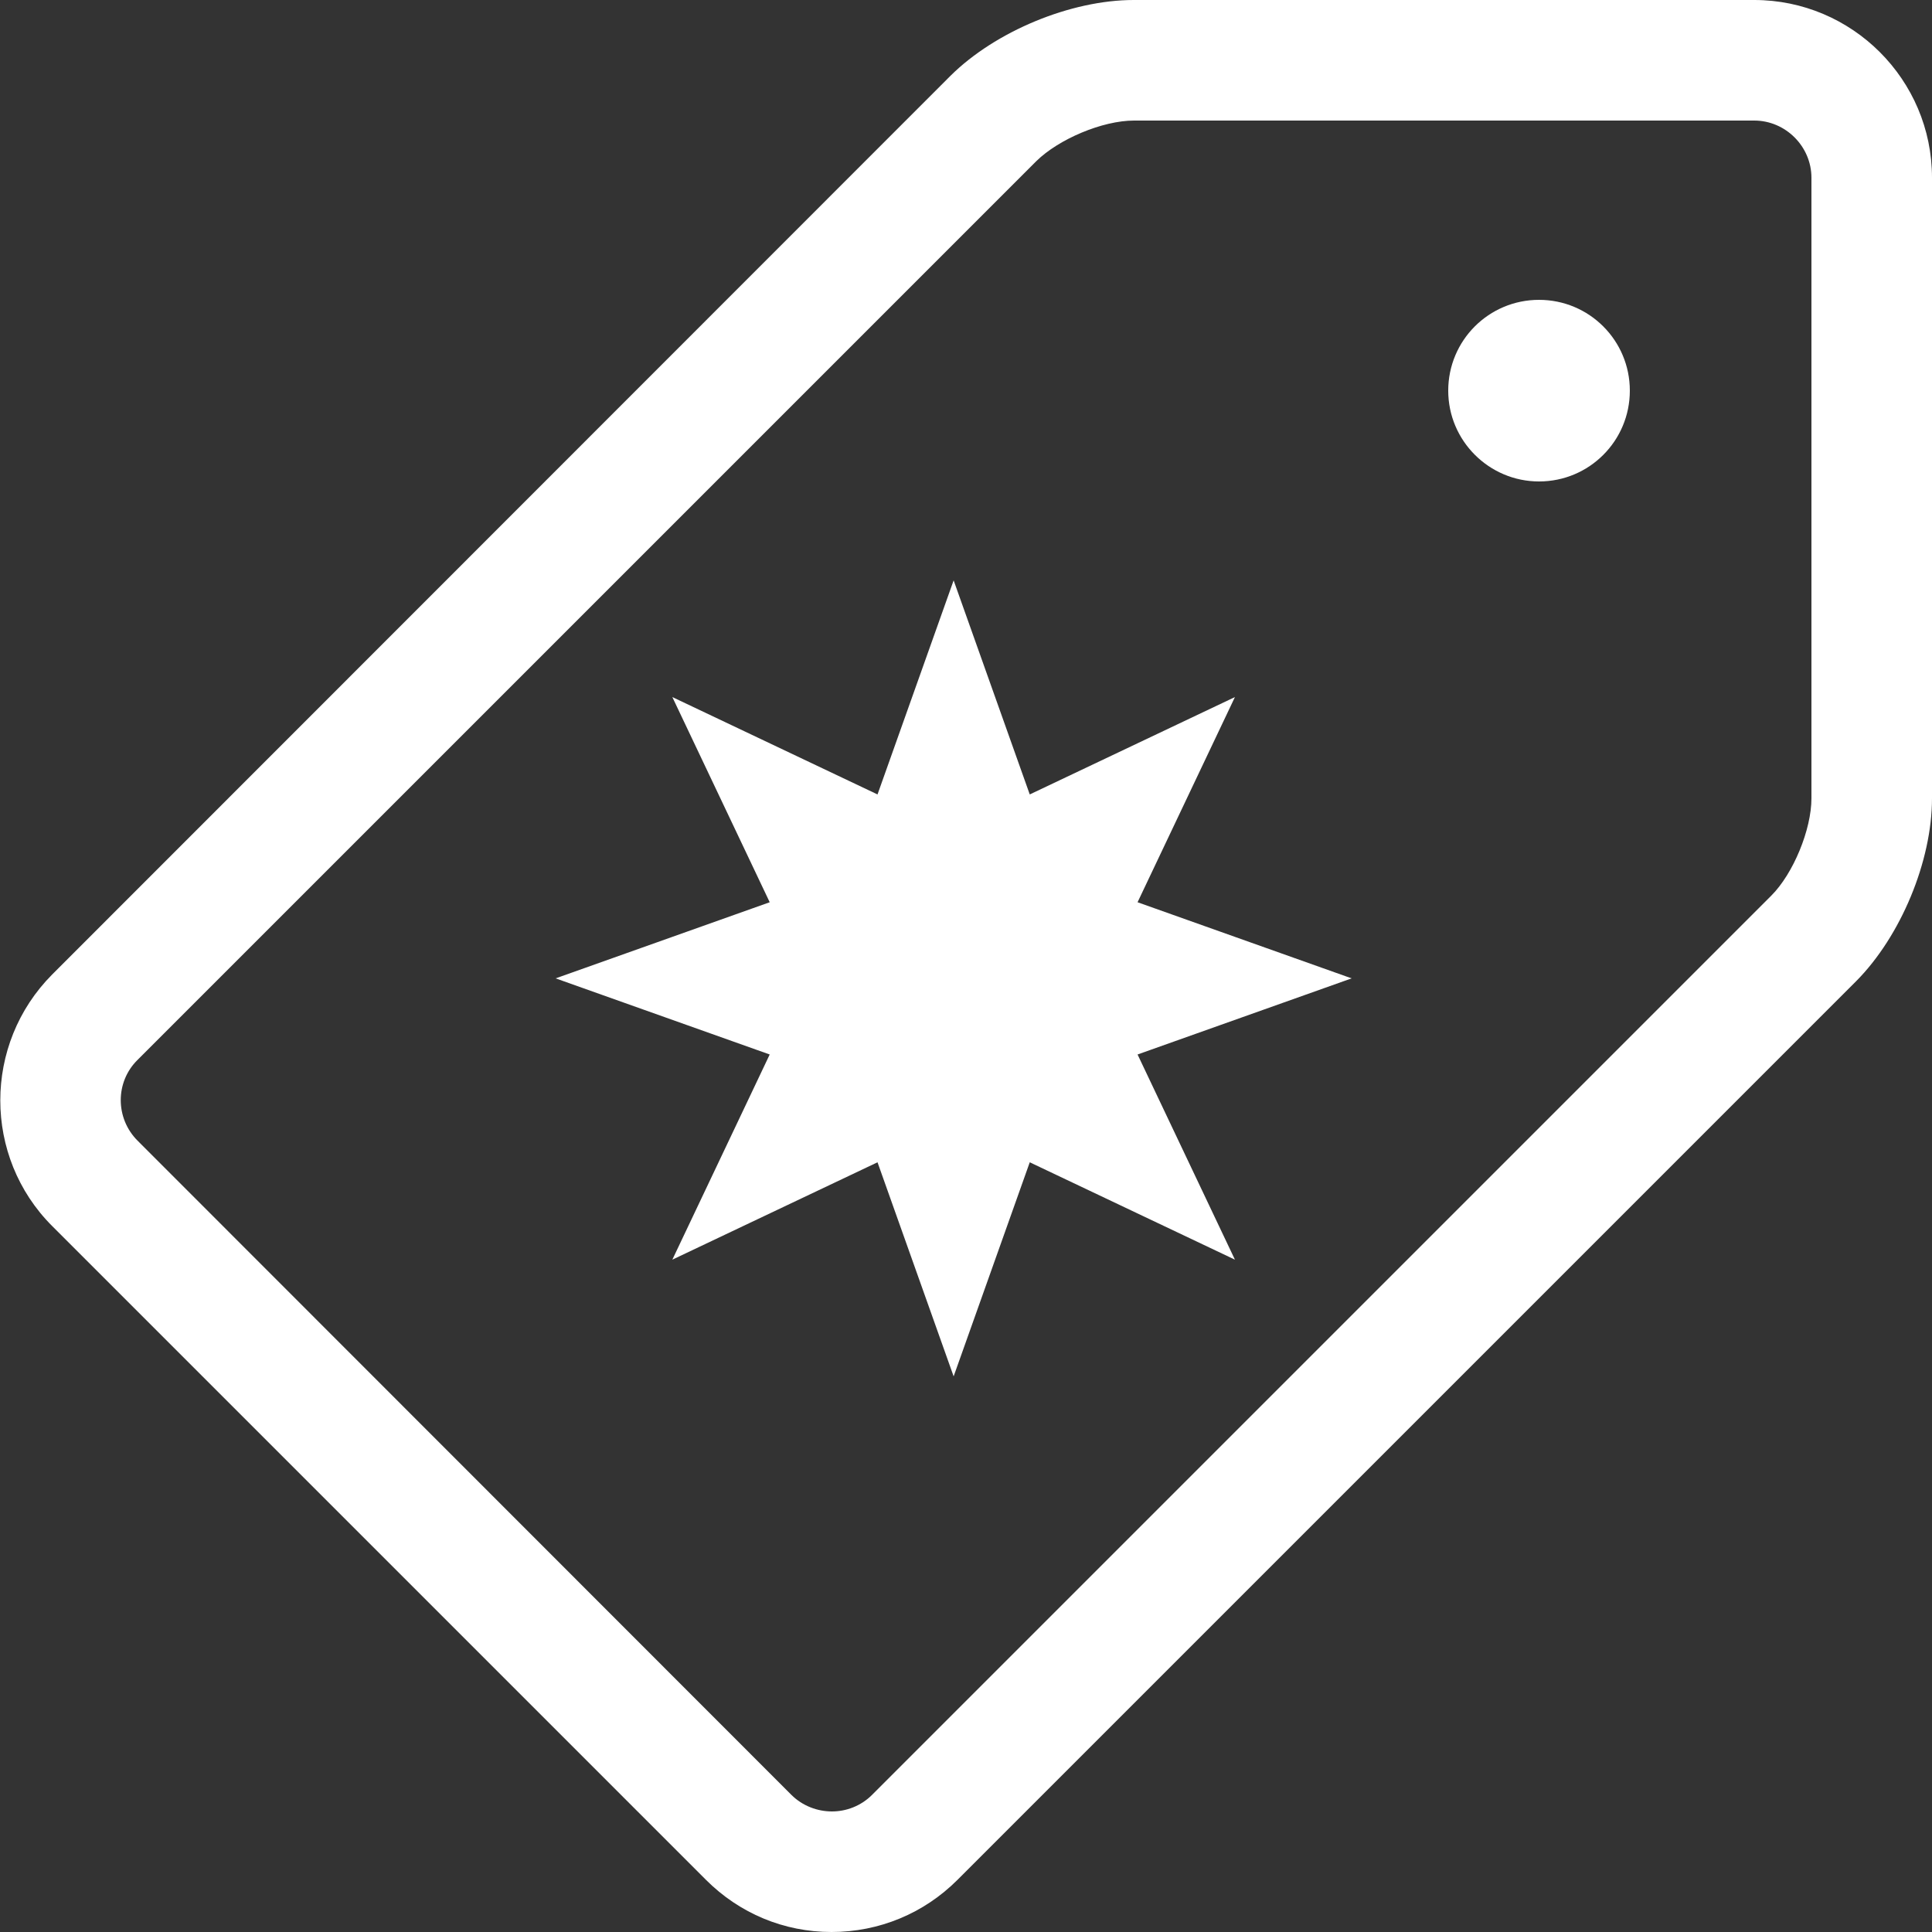 <?xml version="1.0" encoding="utf-8"?>
<!-- Generator: Adobe Illustrator 24.1.0, SVG Export Plug-In . SVG Version: 6.00 Build 0)  -->
<svg version="1.1" id="Arrow_1_" xmlns="http://www.w3.org/2000/svg" xmlns:xlink="http://www.w3.org/1999/xlink" x="0px" y="0px"
	 viewBox="0 0 500 500" style="enable-background:new 0 0 500 500;" xml:space="preserve">
<rect x="0" y="0" width="500" height="500" fill="#333333" stroke="none"/>
<style type="text/css">
	.st0{clip-path:url(#SVGID_2_);fill:#FFFFFF;}
</style>
<g>
	<g>
		<g>
			<defs>
				<rect id="SVGID_1_" width="500" height="500"/>
			</defs>
			<clipPath id="SVGID_2_">
				<use xlink:href="#SVGID_1_"  style="overflow:visible;"/>
			</clipPath>
			<path class="st0" d="M454,31.2c8.1,0,14.8,6.7,14.8,14.8v160.6c0,8.1-4.7,19.5-10.4,25.2L225.7,464.5c-2.9,2.9-6.7,4.3-10.4,4.3
				s-7.6-1.4-10.5-4.3L35.6,295.2c-5.8-5.8-5.8-15.2,0-20.9L268.2,41.7c5.8-5.7,17.1-10.5,25.3-10.5H454 M398.3,124.6
				c13,0,23.5-10.5,23.5-23.5s-10.5-23.5-23.5-23.5s-23.5,10.5-23.5,23.5S385.4,124.6,398.3,124.6 M227.1,205.6L174,180.4l25.2,53.1
				l-55.4,19.7l55.4,19.7L174,326l53.1-25.2l19.7,55.4l19.7-55.4l53.1,25.2l-25.2-53.1l55.4-19.7l-55.4-19.7l25.2-53.1l-53.1,25.2
				l-19.7-55.4L227.1,205.6 M454,0H293.4c-16.3,0-35.8,8.1-47.4,19.6L13.5,252.2c-17.9,18-17.9,47.2,0,65.1l169.2,169.2
				c8.7,8.7,20.2,13.5,32.5,13.5s23.9-4.8,32.6-13.5l232.6-232.6c11.5-11.6,19.6-31,19.6-47.3V46C500,20.6,479.3,0,454,0"/>
		</g>
	</g>
</g>
</svg>
